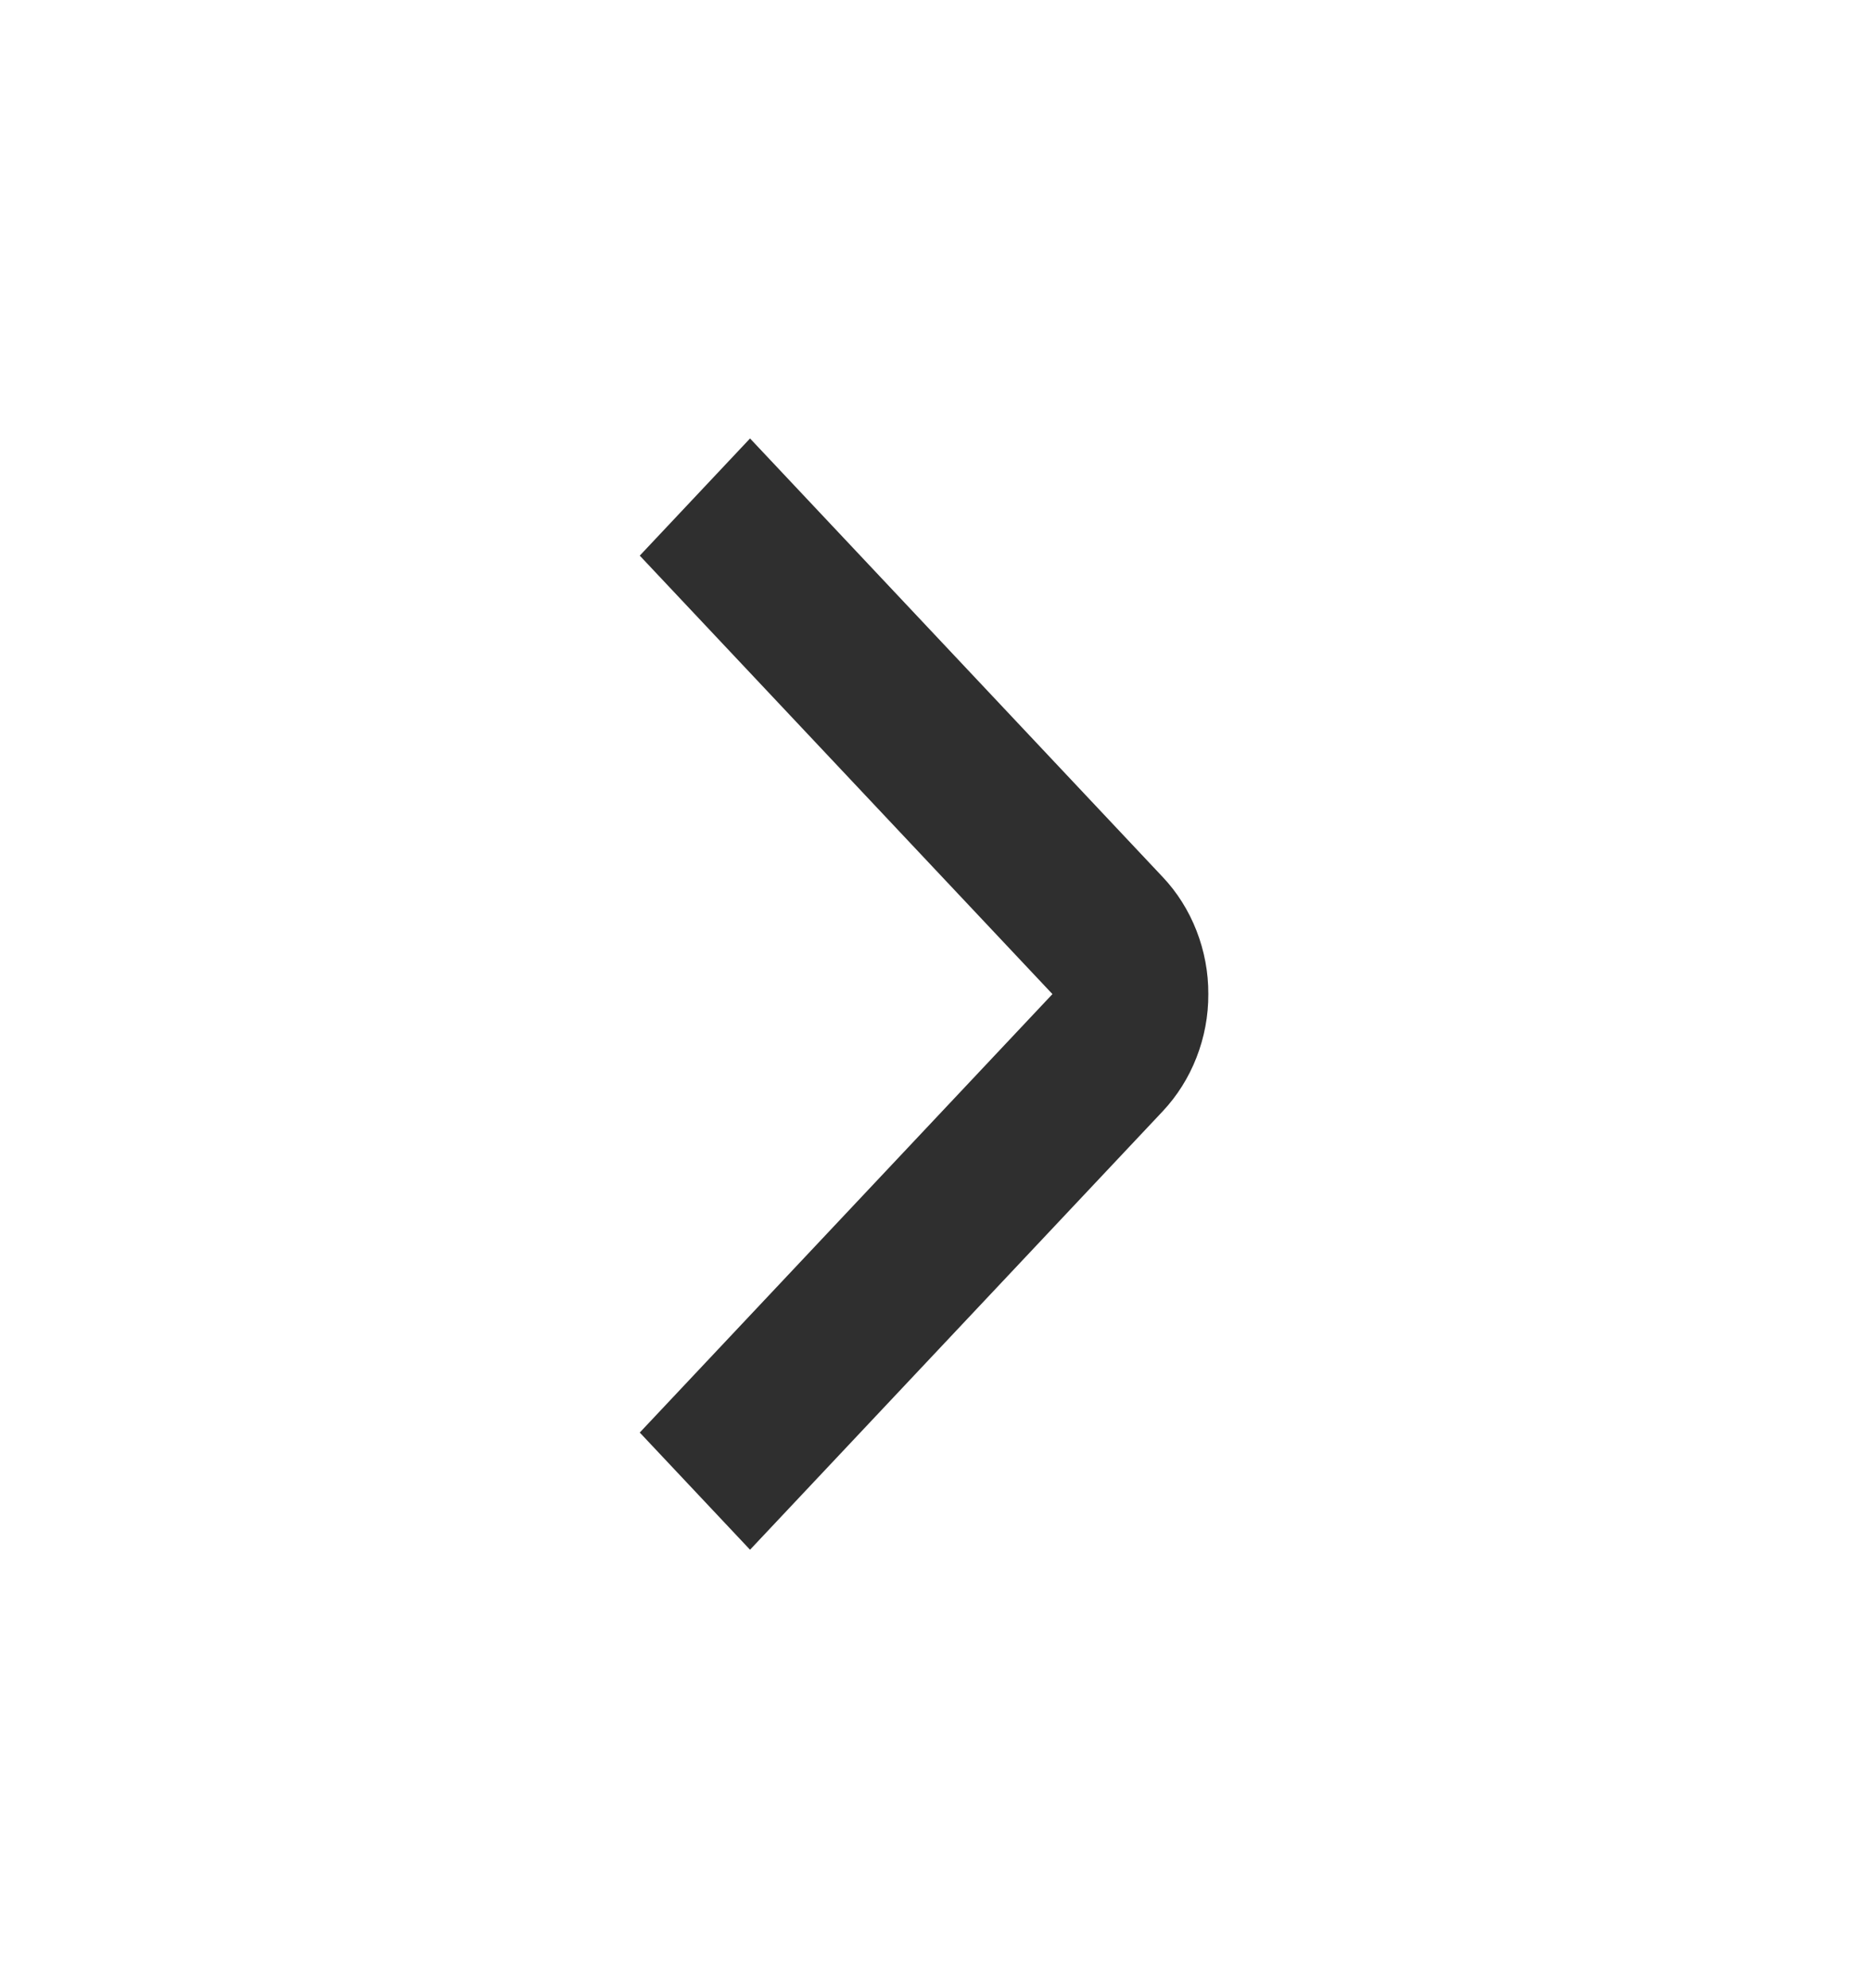 <svg width="16" height="17" viewBox="0 0 16 17" fill="none" xmlns="http://www.w3.org/2000/svg">
<path d="M10.333 8.5C10.334 8.686 10.299 8.87 10.232 9.042C10.165 9.214 10.067 9.37 9.943 9.502L6.414 13.251L5.471 12.249L9 8.5L5.471 4.751L6.414 3.749L9.943 7.499C10.067 7.63 10.165 7.786 10.232 7.958C10.299 8.13 10.334 8.314 10.333 8.5Z" fill="#2F2F2F"/>
</svg>
